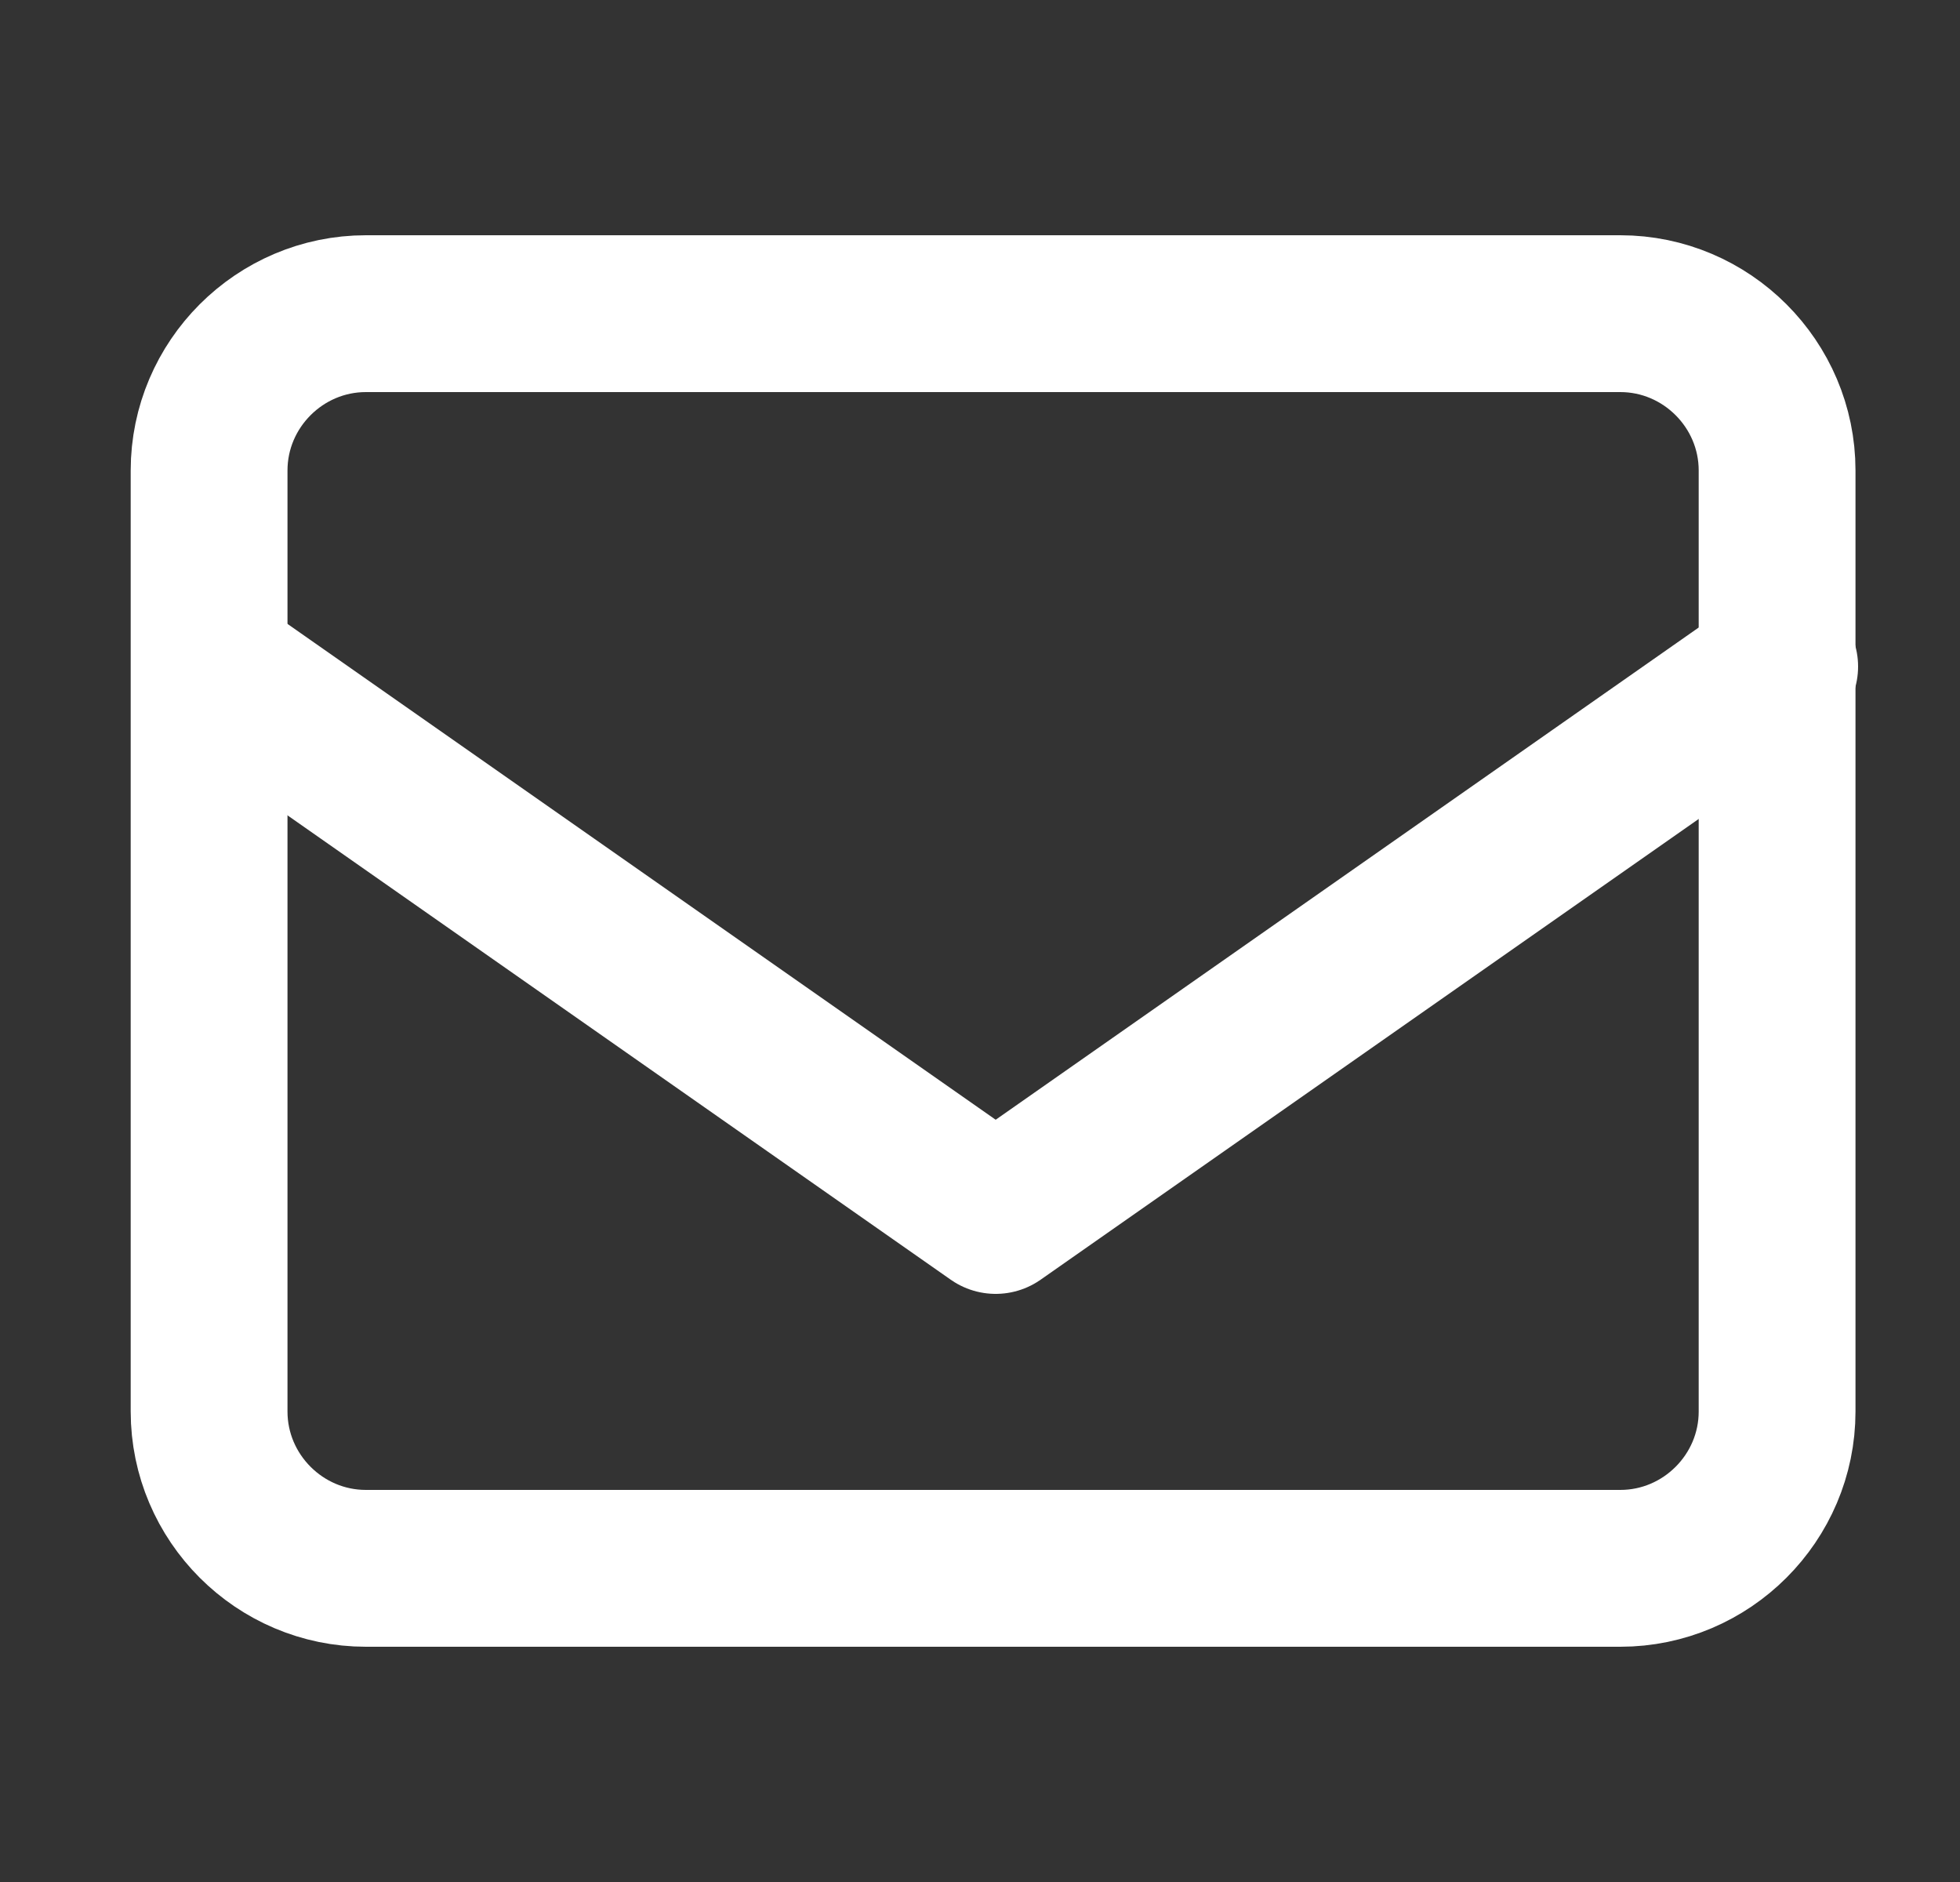 <svg width="25" height="24" viewBox="0 0 25 24" fill="none" xmlns="http://www.w3.org/2000/svg">
<rect x="0" y="0" width="25" height="24" fill="#333333" stroke="none"/>
<path d="M4.667 4H20.667C21.767 4 22.667 4.9 22.667 6V18C22.667 19.1 21.767 20 20.667 20H4.667C3.567 20 2.667 19.1 2.667 18V6C2.667 4.9 3.567 4 4.667 4Z" stroke="white" stroke-width="2" stroke-linecap="round" stroke-linejoin="round"/>
<path d="M22.7 8.5L12.7 15.5L2.7 8.5" stroke="white" stroke-width="2" stroke-linecap="round" stroke-linejoin="round"/>
</svg>

